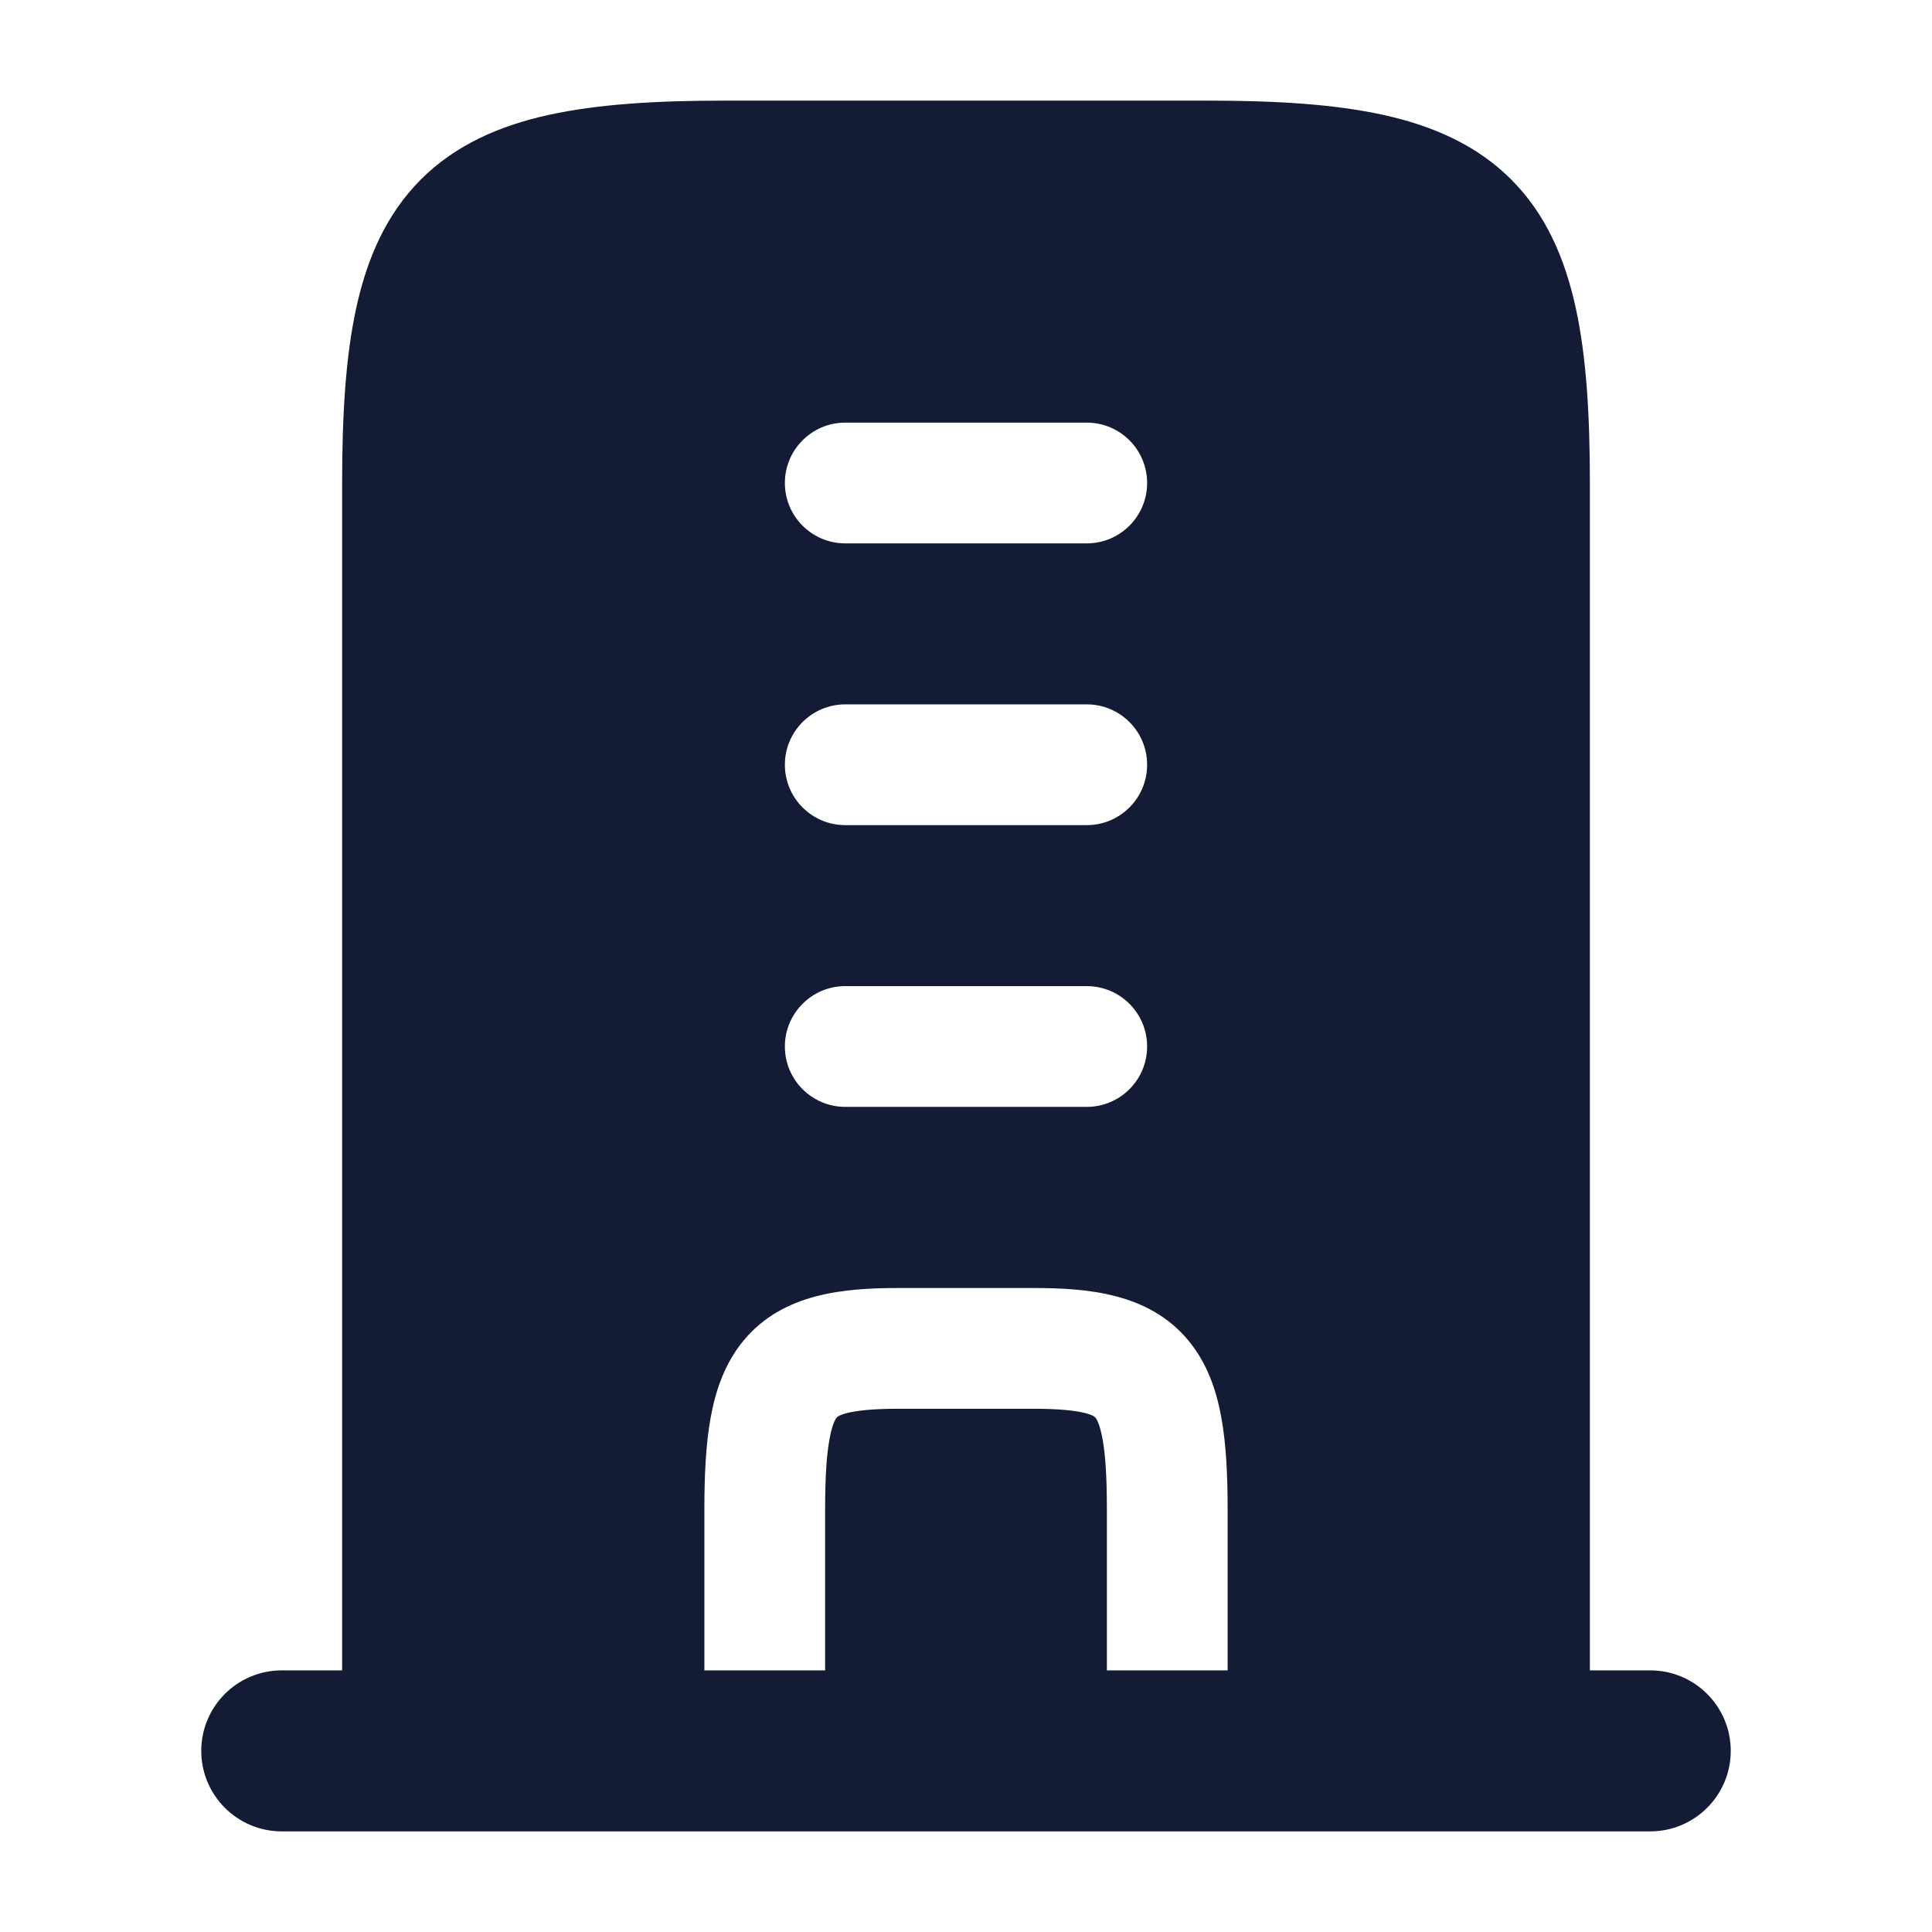 <svg width="24" height="24" viewBox="0 0 24 24" fill="none" xmlns="http://www.w3.org/2000/svg">
<path fill-rule="evenodd" clip-rule="evenodd" d="M2.5 21.75C2.5 21.198 2.948 20.75 3.5 20.75H20.5C21.052 20.75 21.5 21.198 21.5 21.75C21.5 22.302 21.052 22.75 20.5 22.75H3.5C2.948 22.75 2.5 22.302 2.5 21.75Z" fill="#141B34"/>
<path fill-rule="evenodd" clip-rule="evenodd" d="M6.818 1.427C7.428 1.293 8.157 1.25 9 1.25H15C15.844 1.25 16.572 1.293 17.182 1.427C17.801 1.563 18.346 1.803 18.772 2.229C19.198 2.655 19.437 3.199 19.573 3.818C19.707 4.428 19.75 5.156 19.75 6V22L4.25 22L4.25 6C4.25 5.156 4.293 4.428 4.427 3.818C4.563 3.199 4.803 2.655 5.229 2.229C5.655 1.803 6.199 1.563 6.818 1.427ZM9.75 6C9.75 5.586 10.086 5.25 10.5 5.25H13.5C13.915 5.25 14.25 5.586 14.25 6C14.25 6.414 13.915 6.75 13.5 6.75L10.5 6.75C10.086 6.75 9.75 6.414 9.75 6ZM9.75 9.5C9.75 9.086 10.086 8.75 10.5 8.75L13.5 8.75C13.915 8.75 14.25 9.086 14.25 9.5C14.25 9.914 13.915 10.25 13.5 10.25L10.5 10.25C10.086 10.25 9.75 9.914 9.75 9.5ZM9.75 13C9.75 12.586 10.086 12.25 10.5 12.25L13.5 12.25C13.915 12.25 14.25 12.586 14.25 13C14.25 13.414 13.915 13.75 13.5 13.75L10.5 13.75C10.086 13.75 9.75 13.414 9.75 13ZM11.167 16C10.491 16 9.729 16.062 9.24 16.649C9.005 16.932 8.89 17.27 8.829 17.604C8.768 17.937 8.75 18.323 8.75 18.75V21.75H10.25V18.75C10.25 18.35 10.268 18.072 10.305 17.875C10.34 17.679 10.384 17.62 10.393 17.61C10.396 17.605 10.401 17.601 10.413 17.594C10.427 17.585 10.457 17.57 10.516 17.555C10.643 17.522 10.842 17.5 11.167 17.5H12.834C13.158 17.5 13.358 17.522 13.485 17.555C13.543 17.57 13.574 17.585 13.588 17.594C13.6 17.601 13.604 17.605 13.608 17.61C13.617 17.62 13.66 17.679 13.696 17.875C13.732 18.072 13.75 18.35 13.75 18.75V21.75H15.25V18.75C15.25 18.323 15.232 17.937 15.171 17.604C15.11 17.27 14.996 16.932 14.76 16.649C14.271 16.062 13.509 16 12.834 16H11.167Z" fill="#141B34"/>
</svg>
